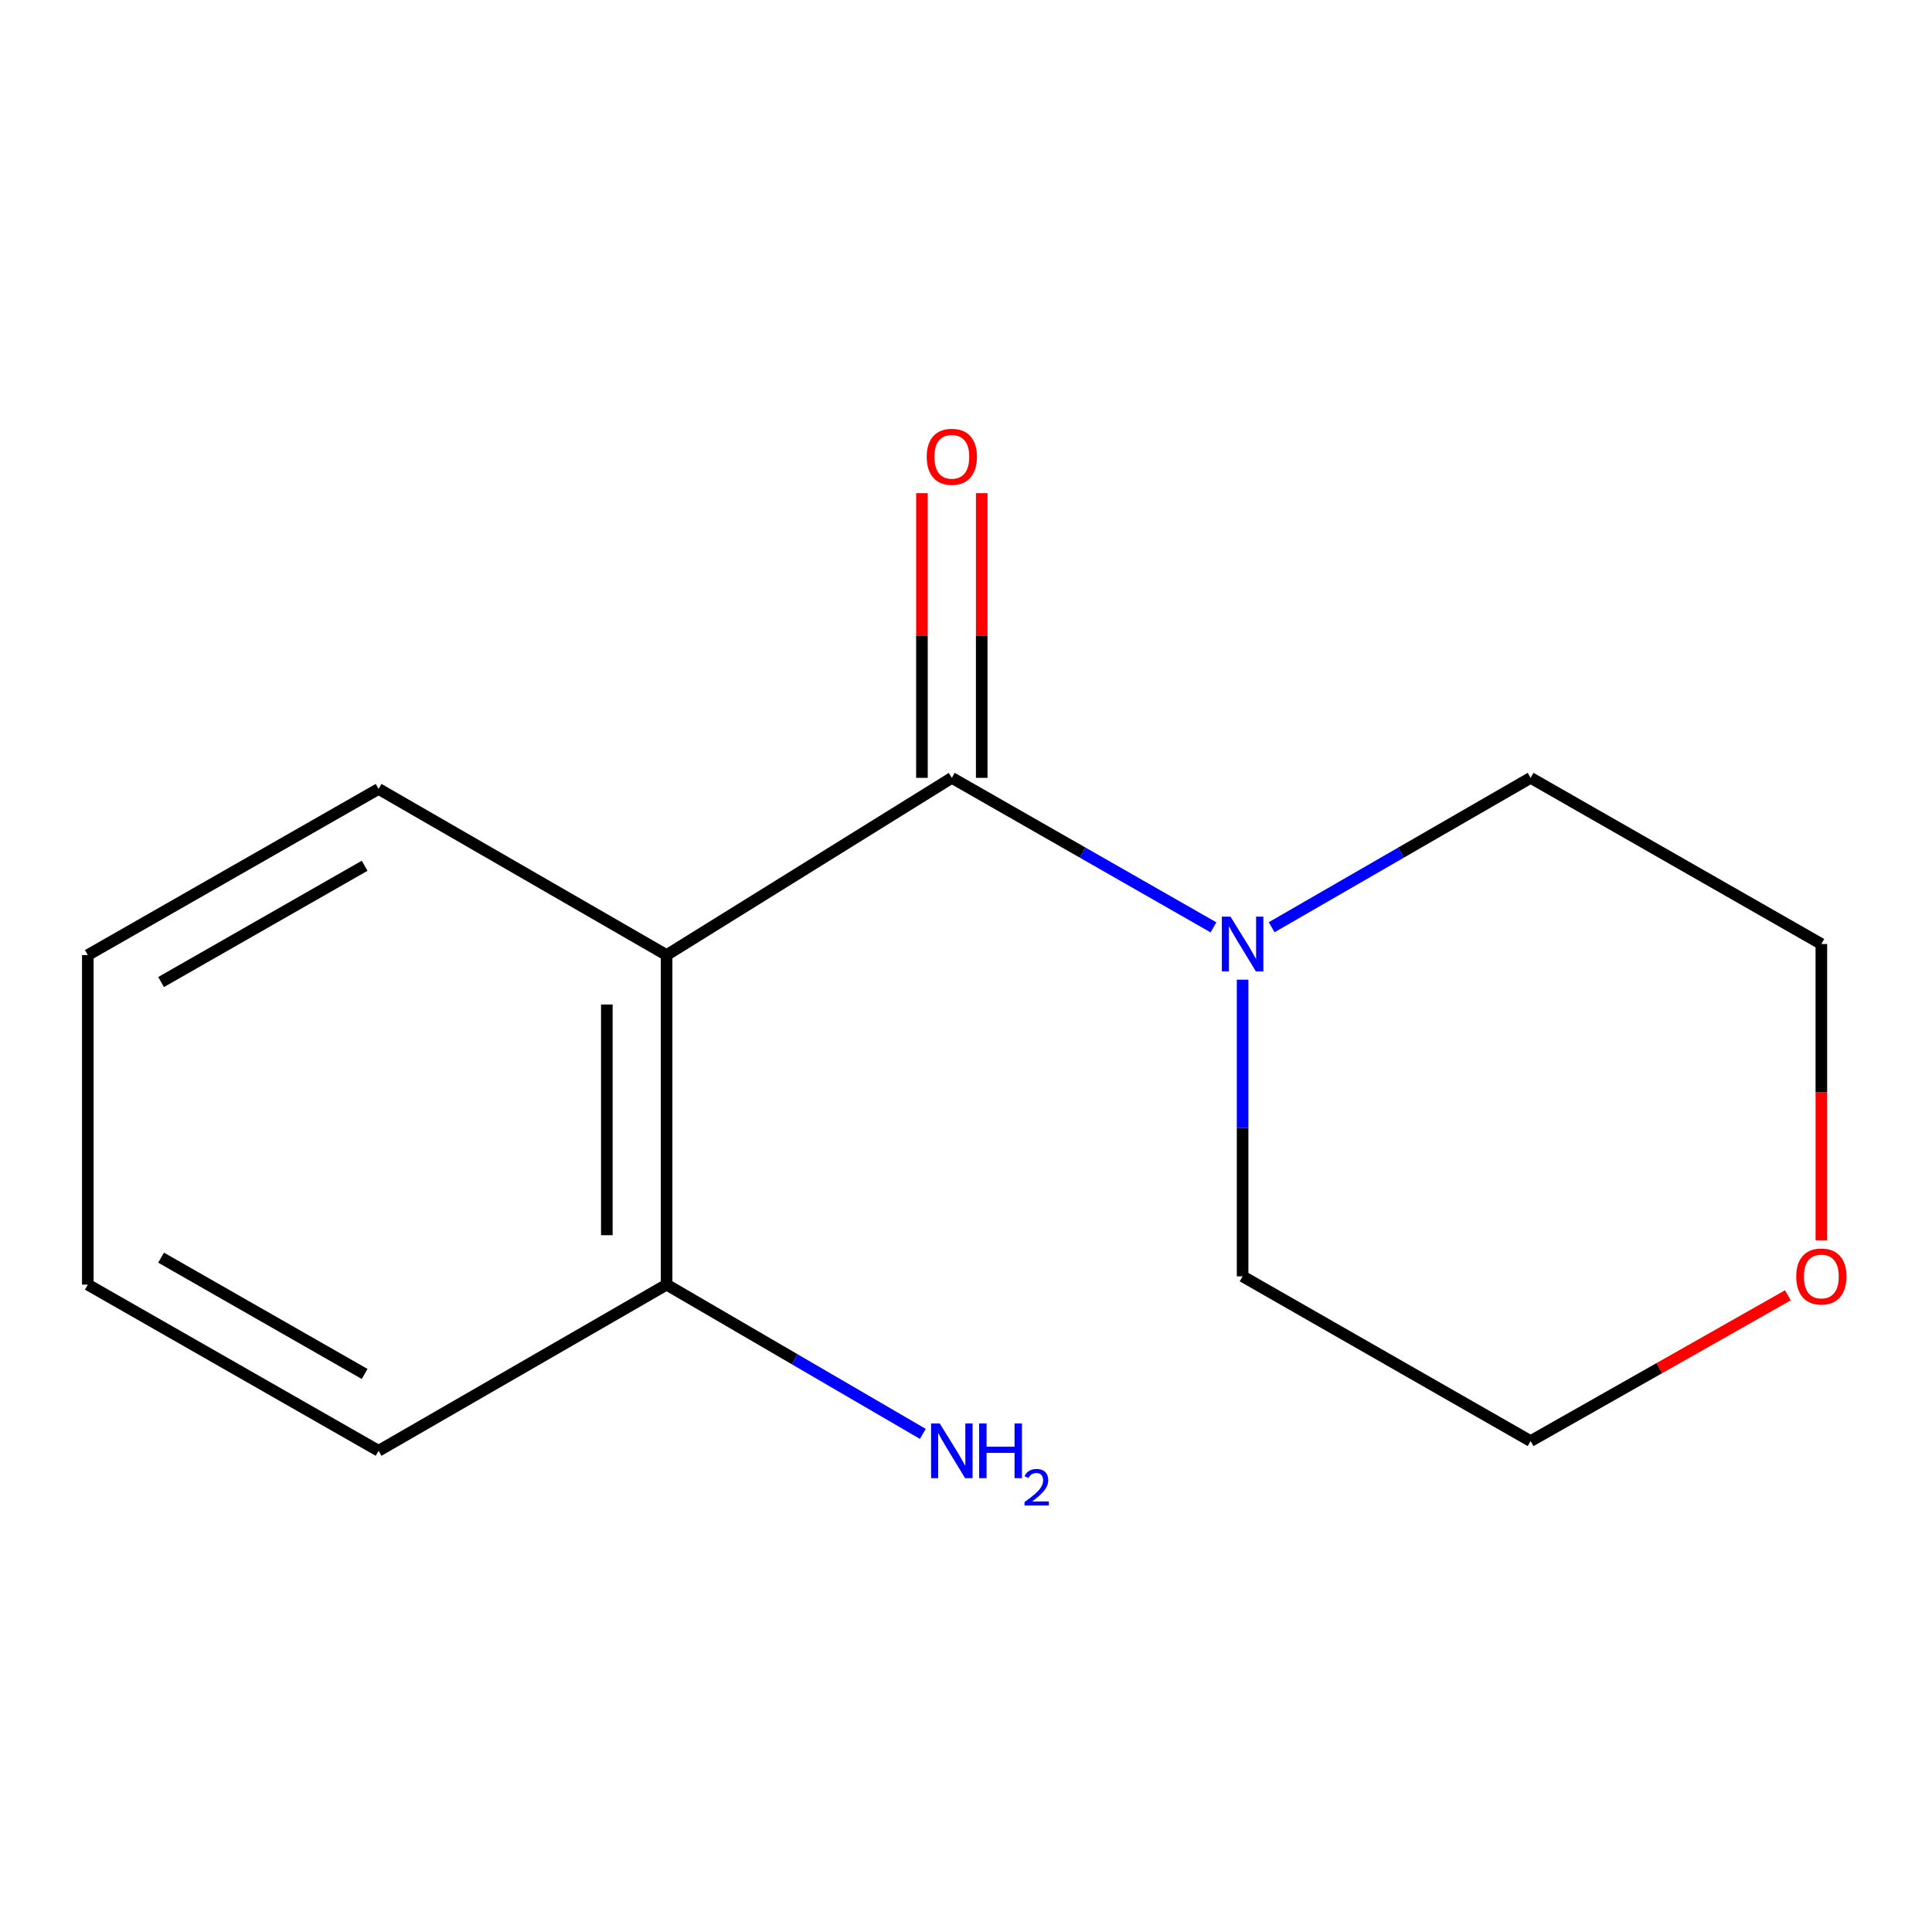 <?xml version='1.0' encoding='iso-8859-1'?>
<svg version='1.1' baseProfile='full'
              xmlns='http://www.w3.org/2000/svg'
                      xmlns:rdkit='http://www.rdkit.org/xml'
                      xmlns:xlink='http://www.w3.org/1999/xlink'
                  xml:space='preserve'
width='1000px' height='1000px' viewBox='0 0 1000 1000'>
<!-- END OF HEADER -->
<rect style='opacity:1.0;fill:#FFFFFF;stroke:none' width='1000' height='1000' x='0' y='0'> </rect>
<path class='bond-0' d='M 492.665,402.614 L 345.033,494.342' style='fill:none;fill-rule:evenodd;stroke:#000000;stroke-width:6px;stroke-linecap:butt;stroke-linejoin:miter;stroke-opacity:1' />
<path class='bond-1' d='M 492.665,402.614 L 560.38,441.309' style='fill:none;fill-rule:evenodd;stroke:#000000;stroke-width:6px;stroke-linecap:butt;stroke-linejoin:miter;stroke-opacity:1' />
<path class='bond-1' d='M 560.38,441.309 L 628.094,480.004' style='fill:none;fill-rule:evenodd;stroke:#0000FF;stroke-width:6px;stroke-linecap:butt;stroke-linejoin:miter;stroke-opacity:1' />
<path class='bond-3' d='M 508.137,402.614 L 508.137,328.939' style='fill:none;fill-rule:evenodd;stroke:#000000;stroke-width:6px;stroke-linecap:butt;stroke-linejoin:miter;stroke-opacity:1' />
<path class='bond-3' d='M 508.137,328.939 L 508.137,255.264' style='fill:none;fill-rule:evenodd;stroke:#FF0000;stroke-width:6px;stroke-linecap:butt;stroke-linejoin:miter;stroke-opacity:1' />
<path class='bond-3' d='M 477.194,402.614 L 477.194,328.939' style='fill:none;fill-rule:evenodd;stroke:#000000;stroke-width:6px;stroke-linecap:butt;stroke-linejoin:miter;stroke-opacity:1' />
<path class='bond-3' d='M 477.194,328.939 L 477.194,255.264' style='fill:none;fill-rule:evenodd;stroke:#FF0000;stroke-width:6px;stroke-linecap:butt;stroke-linejoin:miter;stroke-opacity:1' />
<path class='bond-2' d='M 345.033,494.342 L 345.033,664.923' style='fill:none;fill-rule:evenodd;stroke:#000000;stroke-width:6px;stroke-linecap:butt;stroke-linejoin:miter;stroke-opacity:1' />
<path class='bond-2' d='M 314.09,519.929 L 314.09,639.336' style='fill:none;fill-rule:evenodd;stroke:#000000;stroke-width:6px;stroke-linecap:butt;stroke-linejoin:miter;stroke-opacity:1' />
<path class='bond-6' d='M 345.033,494.342 L 195.957,408.355' style='fill:none;fill-rule:evenodd;stroke:#000000;stroke-width:6px;stroke-linecap:butt;stroke-linejoin:miter;stroke-opacity:1' />
<path class='bond-7' d='M 658.21,479.939 L 725.227,441.277' style='fill:none;fill-rule:evenodd;stroke:#0000FF;stroke-width:6px;stroke-linecap:butt;stroke-linejoin:miter;stroke-opacity:1' />
<path class='bond-7' d='M 725.227,441.277 L 792.244,402.614' style='fill:none;fill-rule:evenodd;stroke:#000000;stroke-width:6px;stroke-linecap:butt;stroke-linejoin:miter;stroke-opacity:1' />
<path class='bond-8' d='M 643.168,507.078 L 643.168,583.852' style='fill:none;fill-rule:evenodd;stroke:#0000FF;stroke-width:6px;stroke-linecap:butt;stroke-linejoin:miter;stroke-opacity:1' />
<path class='bond-8' d='M 643.168,583.852 L 643.168,660.626' style='fill:none;fill-rule:evenodd;stroke:#000000;stroke-width:6px;stroke-linecap:butt;stroke-linejoin:miter;stroke-opacity:1' />
<path class='bond-5' d='M 345.033,664.923 L 411.343,703.553' style='fill:none;fill-rule:evenodd;stroke:#000000;stroke-width:6px;stroke-linecap:butt;stroke-linejoin:miter;stroke-opacity:1' />
<path class='bond-5' d='M 411.343,703.553 L 477.654,742.182' style='fill:none;fill-rule:evenodd;stroke:#0000FF;stroke-width:6px;stroke-linecap:butt;stroke-linejoin:miter;stroke-opacity:1' />
<path class='bond-11' d='M 345.033,664.923 L 195.957,750.927' style='fill:none;fill-rule:evenodd;stroke:#000000;stroke-width:6px;stroke-linecap:butt;stroke-linejoin:miter;stroke-opacity:1' />
<path class='bond-4' d='M 925.405,670.444 L 858.824,708.176' style='fill:none;fill-rule:evenodd;stroke:#FF0000;stroke-width:6px;stroke-linecap:butt;stroke-linejoin:miter;stroke-opacity:1' />
<path class='bond-4' d='M 858.824,708.176 L 792.244,745.908' style='fill:none;fill-rule:evenodd;stroke:#000000;stroke-width:6px;stroke-linecap:butt;stroke-linejoin:miter;stroke-opacity:1' />
<path class='bond-14' d='M 942.729,642.006 L 942.729,565.312' style='fill:none;fill-rule:evenodd;stroke:#FF0000;stroke-width:6px;stroke-linecap:butt;stroke-linejoin:miter;stroke-opacity:1' />
<path class='bond-14' d='M 942.729,565.312 L 942.729,488.618' style='fill:none;fill-rule:evenodd;stroke:#000000;stroke-width:6px;stroke-linecap:butt;stroke-linejoin:miter;stroke-opacity:1' />
<path class='bond-12' d='M 195.957,408.355 L 45.455,494.342' style='fill:none;fill-rule:evenodd;stroke:#000000;stroke-width:6px;stroke-linecap:butt;stroke-linejoin:miter;stroke-opacity:1' />
<path class='bond-12' d='M 188.732,448.121 L 83.38,508.311' style='fill:none;fill-rule:evenodd;stroke:#000000;stroke-width:6px;stroke-linecap:butt;stroke-linejoin:miter;stroke-opacity:1' />
<path class='bond-10' d='M 792.244,402.614 L 942.729,488.618' style='fill:none;fill-rule:evenodd;stroke:#000000;stroke-width:6px;stroke-linecap:butt;stroke-linejoin:miter;stroke-opacity:1' />
<path class='bond-9' d='M 643.168,660.626 L 792.244,745.908' style='fill:none;fill-rule:evenodd;stroke:#000000;stroke-width:6px;stroke-linecap:butt;stroke-linejoin:miter;stroke-opacity:1' />
<path class='bond-15' d='M 195.957,750.927 L 45.455,664.923' style='fill:none;fill-rule:evenodd;stroke:#000000;stroke-width:6px;stroke-linecap:butt;stroke-linejoin:miter;stroke-opacity:1' />
<path class='bond-15' d='M 188.734,711.161 L 83.382,650.958' style='fill:none;fill-rule:evenodd;stroke:#000000;stroke-width:6px;stroke-linecap:butt;stroke-linejoin:miter;stroke-opacity:1' />
<path class='bond-13' d='M 45.455,494.342 L 45.455,664.923' style='fill:none;fill-rule:evenodd;stroke:#000000;stroke-width:6px;stroke-linecap:butt;stroke-linejoin:miter;stroke-opacity:1' />
<path  class='atom-2' d='M 636.908 474.458
L 646.188 489.458
Q 647.108 490.938, 648.588 493.618
Q 650.068 496.298, 650.148 496.458
L 650.148 474.458
L 653.908 474.458
L 653.908 502.778
L 650.028 502.778
L 640.068 486.378
Q 638.908 484.458, 637.668 482.258
Q 636.468 480.058, 636.108 479.378
L 636.108 502.778
L 632.428 502.778
L 632.428 474.458
L 636.908 474.458
' fill='#0000FF'/>
<path  class='atom-4' d='M 479.665 236.427
Q 479.665 229.627, 483.025 225.827
Q 486.385 222.027, 492.665 222.027
Q 498.945 222.027, 502.305 225.827
Q 505.665 229.627, 505.665 236.427
Q 505.665 243.307, 502.265 247.227
Q 498.865 251.107, 492.665 251.107
Q 486.425 251.107, 483.025 247.227
Q 479.665 243.347, 479.665 236.427
M 492.665 247.907
Q 496.985 247.907, 499.305 245.027
Q 501.665 242.107, 501.665 236.427
Q 501.665 230.867, 499.305 228.067
Q 496.985 225.227, 492.665 225.227
Q 488.345 225.227, 485.985 228.027
Q 483.665 230.827, 483.665 236.427
Q 483.665 242.147, 485.985 245.027
Q 488.345 247.907, 492.665 247.907
' fill='#FF0000'/>
<path  class='atom-5' d='M 929.729 660.706
Q 929.729 653.906, 933.089 650.106
Q 936.449 646.306, 942.729 646.306
Q 949.009 646.306, 952.369 650.106
Q 955.729 653.906, 955.729 660.706
Q 955.729 667.586, 952.329 671.506
Q 948.929 675.386, 942.729 675.386
Q 936.489 675.386, 933.089 671.506
Q 929.729 667.626, 929.729 660.706
M 942.729 672.186
Q 947.049 672.186, 949.369 669.306
Q 951.729 666.386, 951.729 660.706
Q 951.729 655.146, 949.369 652.346
Q 947.049 649.506, 942.729 649.506
Q 938.409 649.506, 936.049 652.306
Q 933.729 655.106, 933.729 660.706
Q 933.729 666.426, 936.049 669.306
Q 938.409 672.186, 942.729 672.186
' fill='#FF0000'/>
<path  class='atom-6' d='M 486.405 736.767
L 495.685 751.767
Q 496.605 753.247, 498.085 755.927
Q 499.565 758.607, 499.645 758.767
L 499.645 736.767
L 503.405 736.767
L 503.405 765.087
L 499.525 765.087
L 489.565 748.687
Q 488.405 746.767, 487.165 744.567
Q 485.965 742.367, 485.605 741.687
L 485.605 765.087
L 481.925 765.087
L 481.925 736.767
L 486.405 736.767
' fill='#0000FF'/>
<path  class='atom-6' d='M 506.805 736.767
L 510.645 736.767
L 510.645 748.807
L 525.125 748.807
L 525.125 736.767
L 528.965 736.767
L 528.965 765.087
L 525.125 765.087
L 525.125 752.007
L 510.645 752.007
L 510.645 765.087
L 506.805 765.087
L 506.805 736.767
' fill='#0000FF'/>
<path  class='atom-6' d='M 530.338 764.094
Q 531.024 762.325, 532.661 761.348
Q 534.298 760.345, 536.568 760.345
Q 539.393 760.345, 540.977 761.876
Q 542.561 763.407, 542.561 766.127
Q 542.561 768.899, 540.502 771.486
Q 538.469 774.073, 534.245 777.135
L 542.878 777.135
L 542.878 779.247
L 530.285 779.247
L 530.285 777.479
Q 533.77 774.997, 535.829 773.149
Q 537.915 771.301, 538.918 769.638
Q 539.921 767.975, 539.921 766.259
Q 539.921 764.463, 539.023 763.46
Q 538.126 762.457, 536.568 762.457
Q 535.063 762.457, 534.06 763.064
Q 533.057 763.671, 532.344 765.018
L 530.338 764.094
' fill='#0000FF'/>
</svg>

